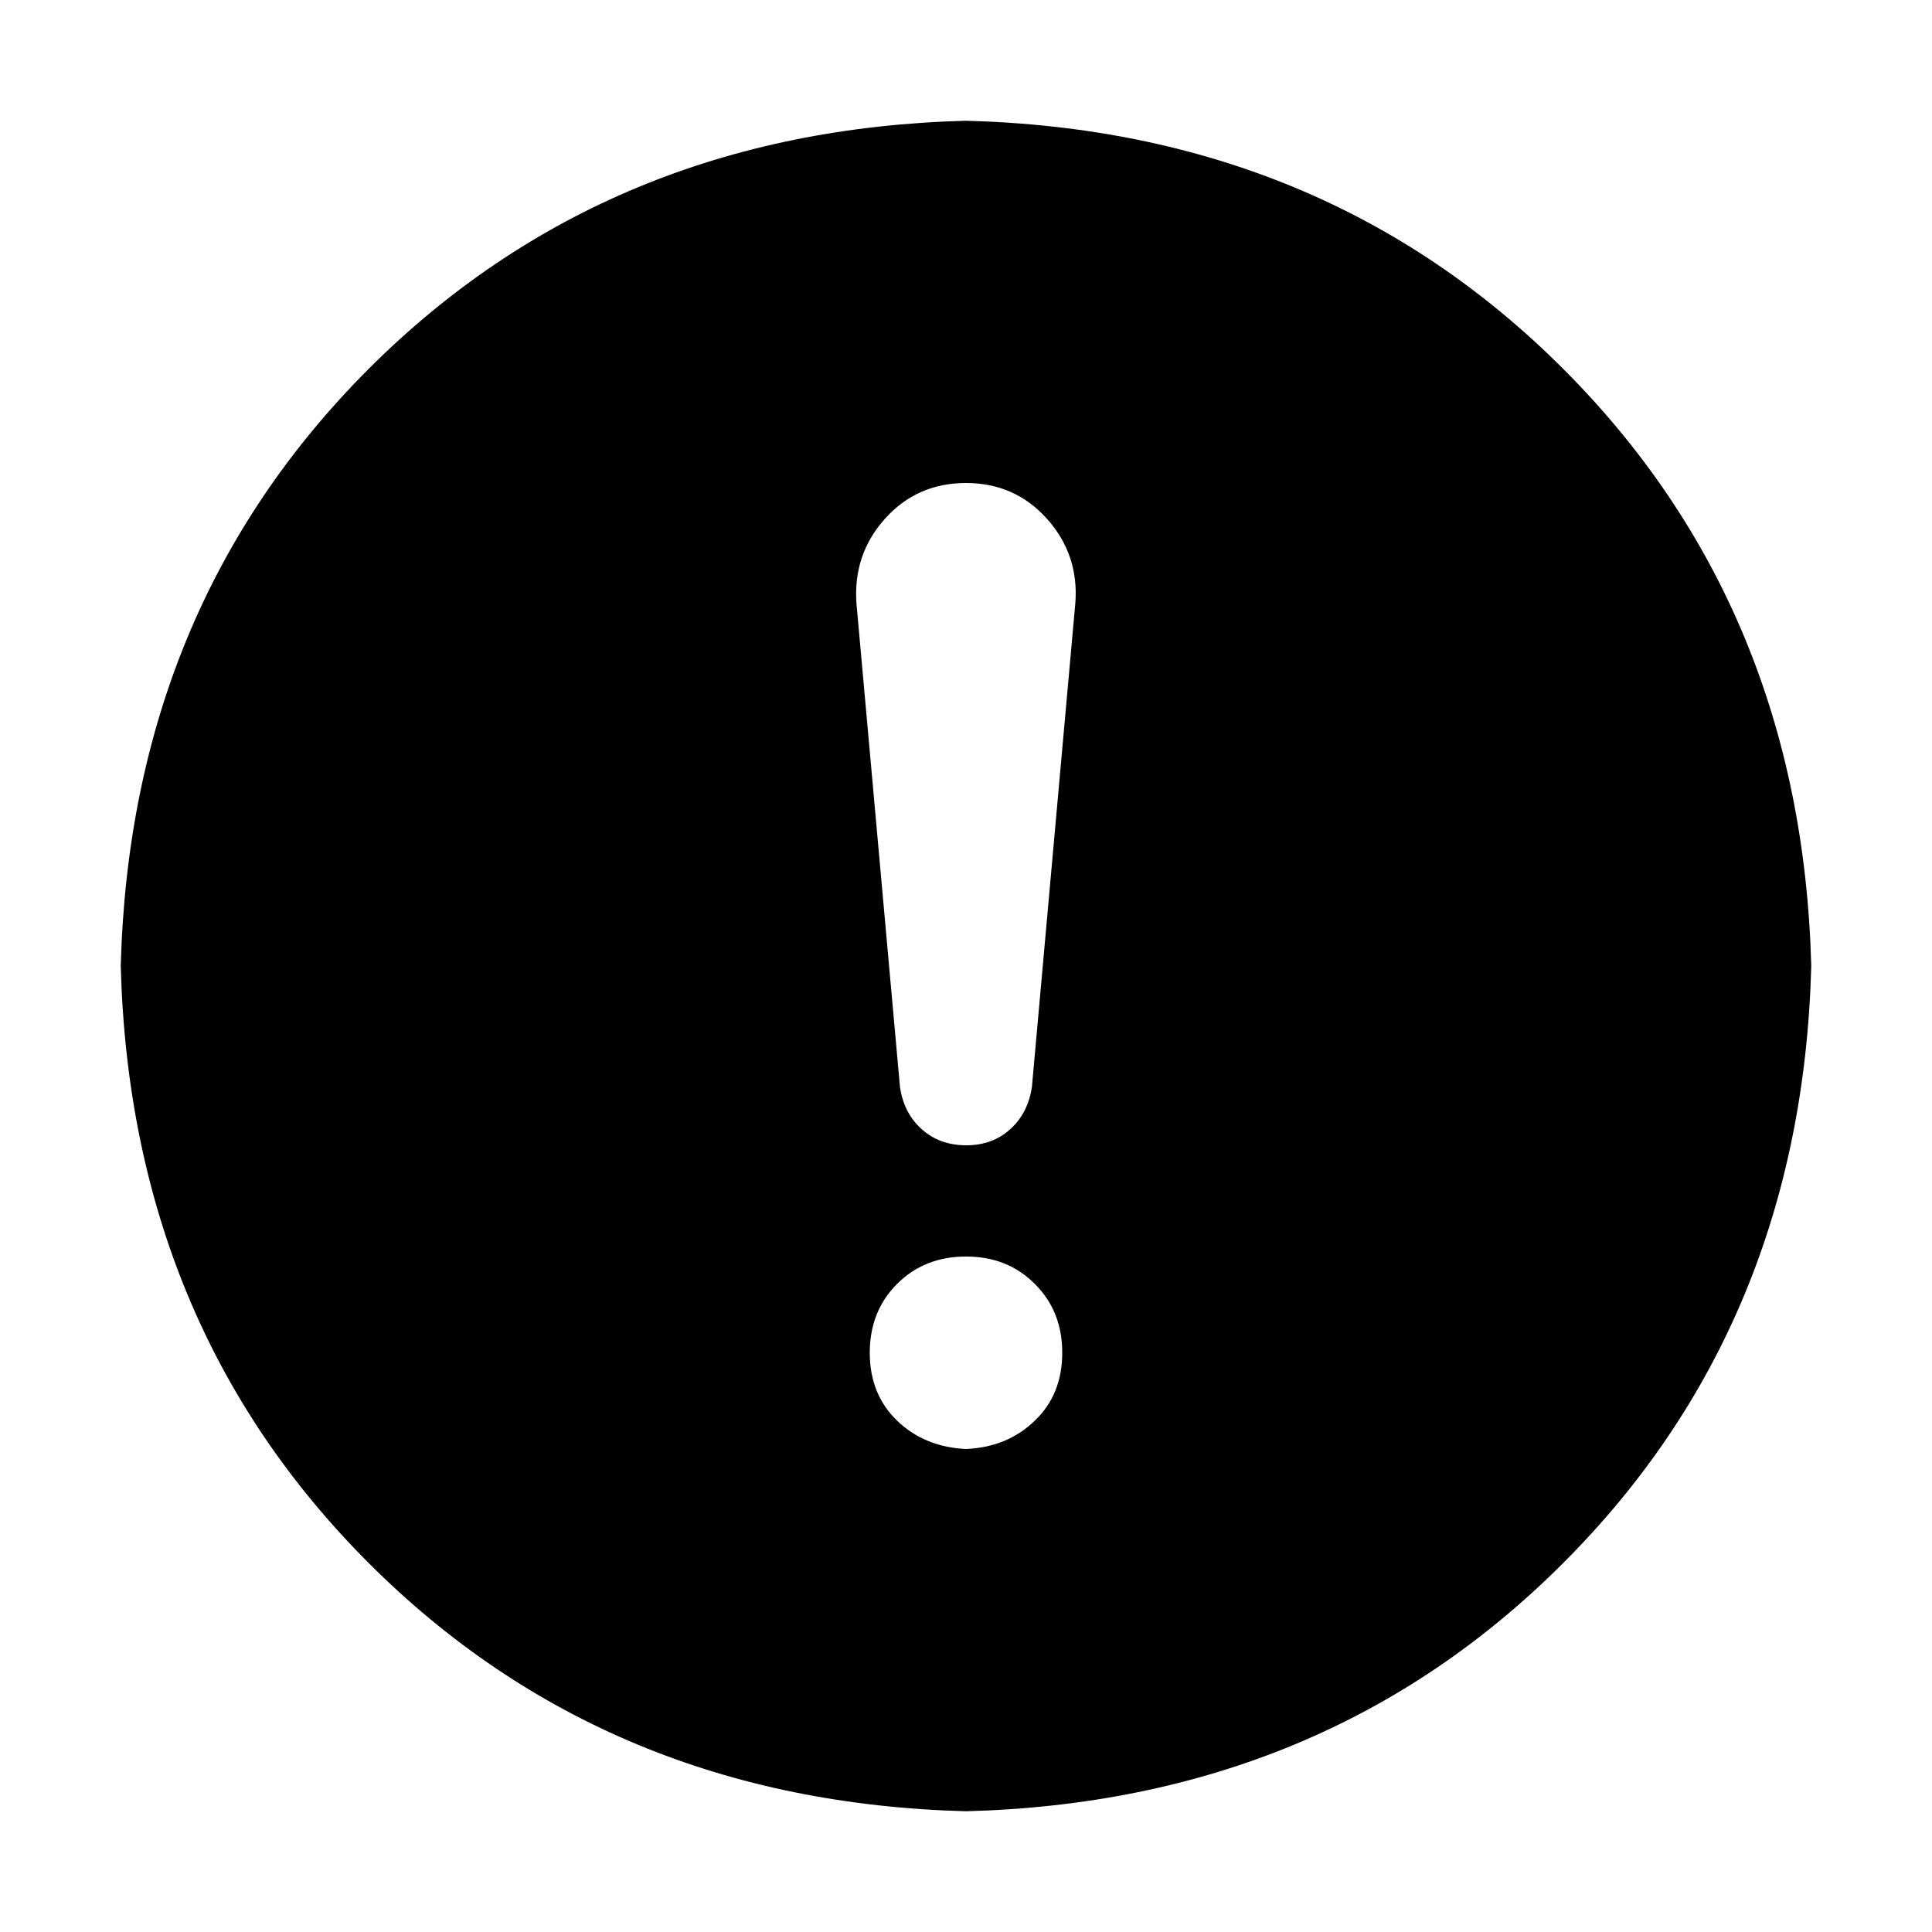<svg width="16" height="16" viewBox="0 0 16 16" fill="none" xmlns="http://www.w3.org/2000/svg">
<path d="M8 1C9.979 1.052 11.628 1.737 12.945 3.054C14.263 4.372 14.948 6.021 15 8C14.948 9.979 14.263 11.628 12.945 12.945C11.628 14.263 9.979 14.948 8 15C6.021 14.948 4.372 14.263 3.054 12.945C1.737 11.628 1.052 9.979 1 8C1.052 6.021 1.737 4.372 3.054 3.054C4.372 1.737 6.021 1.052 8 1ZM8 4C7.729 4 7.505 4.099 7.328 4.297C7.151 4.495 7.073 4.729 7.093 5L7.453 9C7.474 9.146 7.534 9.263 7.633 9.351C7.731 9.44 7.854 9.484 8 9.485C8.146 9.485 8.268 9.441 8.367 9.351C8.465 9.262 8.525 9.145 8.546 9L8.905 5C8.927 4.729 8.848 4.495 8.671 4.297C8.494 4.099 8.27 4 7.999 4H8ZM8 12C8.229 11.99 8.419 11.912 8.57 11.765C8.722 11.62 8.797 11.432 8.797 11.203C8.797 10.974 8.722 10.784 8.57 10.633C8.419 10.481 8.229 10.406 8 10.406C7.771 10.406 7.58 10.482 7.429 10.633C7.279 10.783 7.203 10.973 7.203 11.203C7.203 11.433 7.279 11.62 7.429 11.765C7.58 11.911 7.771 11.989 8 12Z" fill="black"/>
</svg>
